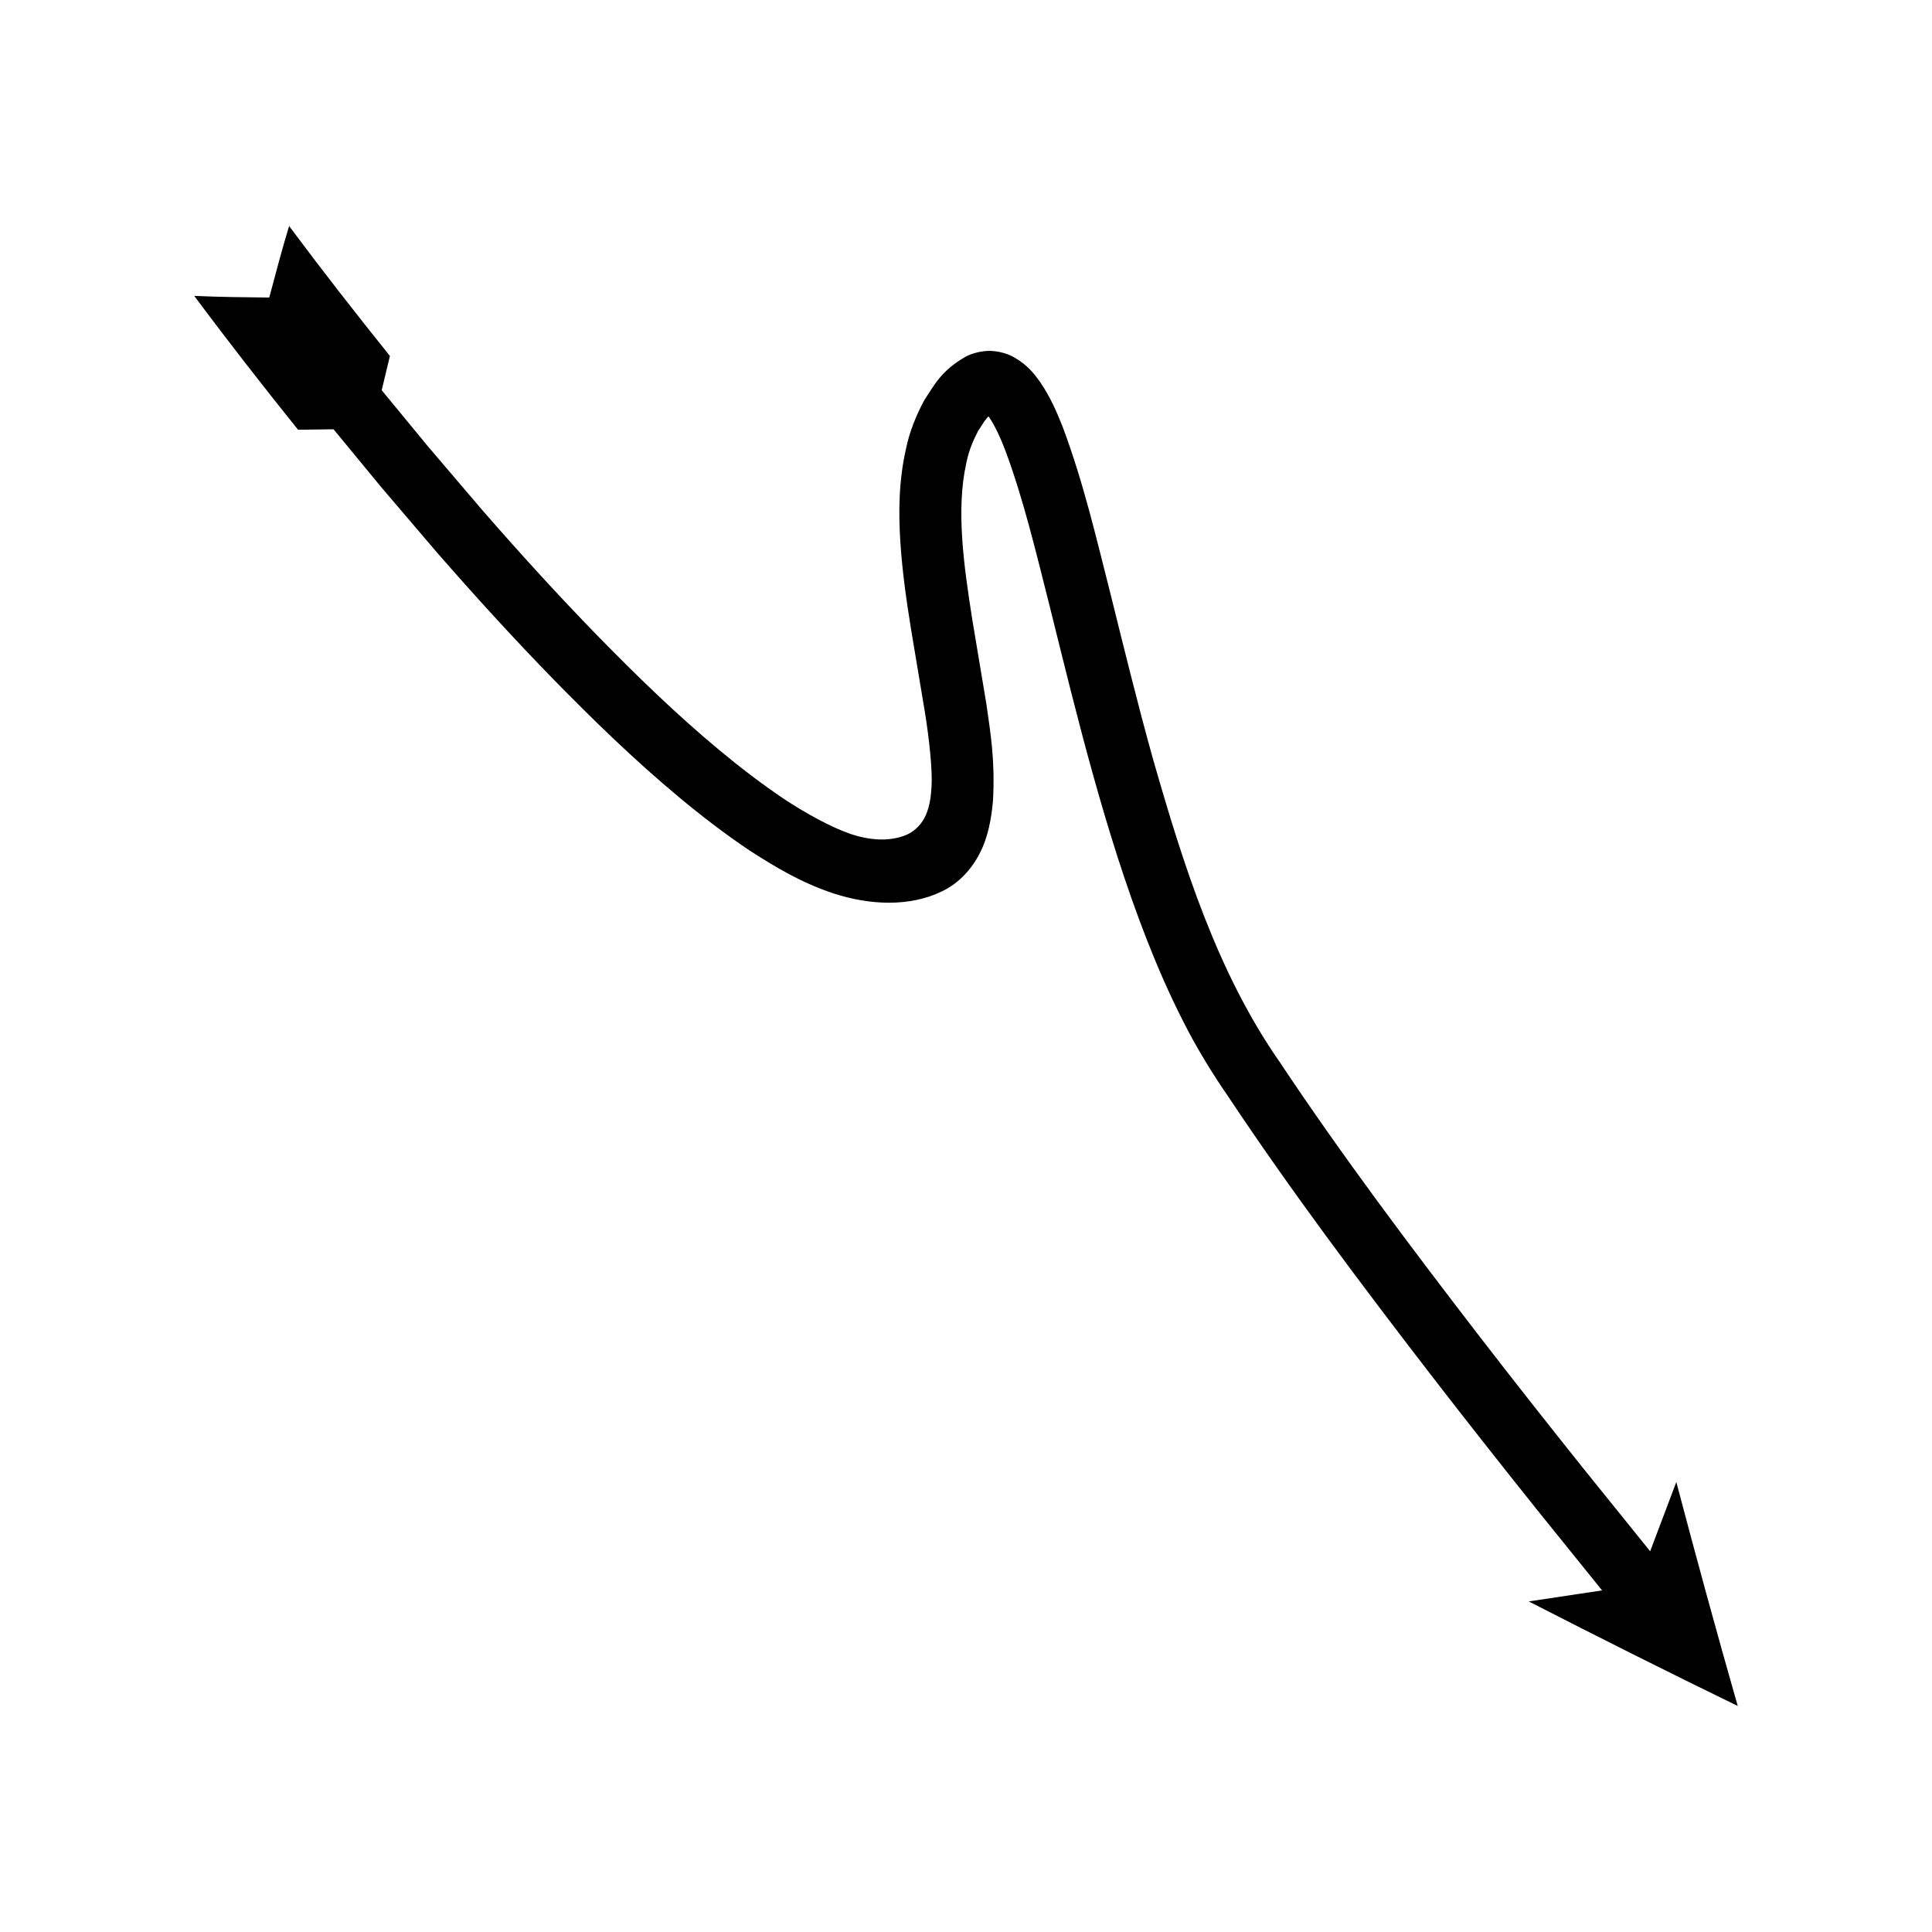 <?xml version="1.0" encoding="UTF-8"?>
<!-- Uploaded to: ICON Repo, www.svgrepo.com, Generator: ICON Repo Mixer Tools -->
<svg fill="#000000" width="800px" height="800px" version="1.1" viewBox="144 144 512 512" xmlns="http://www.w3.org/2000/svg">
 <path d="m220.62 203.9c-1.891 6.188-3.57 12.598-5.266 18.953-6.606-0.078-13.168-0.125-19.883-0.441 9.059 12.172 18.152 23.809 27.516 35.477l9.406-0.129 12.453 15.121 14.758 17.309c9.973 11.438 20.203 22.68 30.836 33.609 10.66 10.906 21.625 21.578 33.531 31.488 5.949 4.957 12.145 9.715 18.723 14.141 6.789 4.328 13.391 8.414 22.355 11.395 9.379 3.012 19.902 3.609 28.582-0.609 4.359-2.07 7.816-5.777 9.988-10.047 2.227-4.277 3.106-9.164 3.535-14.07 0.57-10.754-0.652-17.688-1.75-25.516l-3.734-22.352c-2.277-14.473-4.363-29.293-1.551-41.688 0.621-3.113 1.789-5.816 3.09-8.332 0.789-1.137 1.441-2.394 2.328-3.402 0.129-0.18 0.27-0.316 0.406-0.461 0.074 0.102 0.133 0.152 0.211 0.266 1.43 2.082 2.887 5.191 4.121 8.383 4.945 13.105 8.406 27.898 12.082 42.387 3.617 14.586 7.227 29.301 11.312 43.961 4.098 14.66 8.625 29.301 14.262 43.711 2.82 7.203 5.93 14.344 9.492 21.355 3.473 6.938 7.82 14.055 12.059 20.18 16.891 25.379 35.07 49.535 53.504 73.484 9.227 11.965 18.582 23.816 28.004 35.609l17.574 21.793-19.438 2.918c18.43 9.441 36.875 18.703 55.391 27.707-5.664-19.773-11.059-39.574-16.277-59.344l-6.934 18.348-17.488-21.684c-9.371-11.73-18.676-23.512-27.832-35.391-18.293-23.758-36.34-47.762-52.816-72.523-16.523-23.66-25.508-52-33.676-80.578-3.996-14.344-7.566-28.879-11.195-43.512-3.75-14.668-7.062-29.309-12.727-44.41-1.516-3.801-3.129-7.633-5.938-11.781-1.477-2.039-3.172-4.367-6.707-6.426-1.672-1.02-4.152-1.754-6.59-1.816-2.422 0.012-4.777 0.66-6.41 1.527-6.555 3.742-8.32 7.543-11.004 11.586-2.215 4.117-3.918 8.453-4.805 12.727-1.965 8.586-2.019 16.891-1.516 24.836 0.52 7.965 1.629 15.66 2.852 23.203l3.707 22.195c1.117 7.023 1.973 15.148 1.707 19.391-0.156 2.516-0.449 5.078-1.461 7.422-0.977 2.344-2.82 4.316-5.137 5.348-4.699 1.996-10.121 1.367-14.855-0.203-5.293-1.848-11.812-5.438-17.633-9.27-5.91-3.984-11.676-8.395-17.293-13.074-11.246-9.355-21.898-19.707-32.273-30.328-10.363-10.652-20.406-21.688-30.223-32.945l-14.547-17.059-12.293-14.926 2.172-9.082c-9.098-11.332-18.156-22.945-26.707-34.43z"/>
</svg>